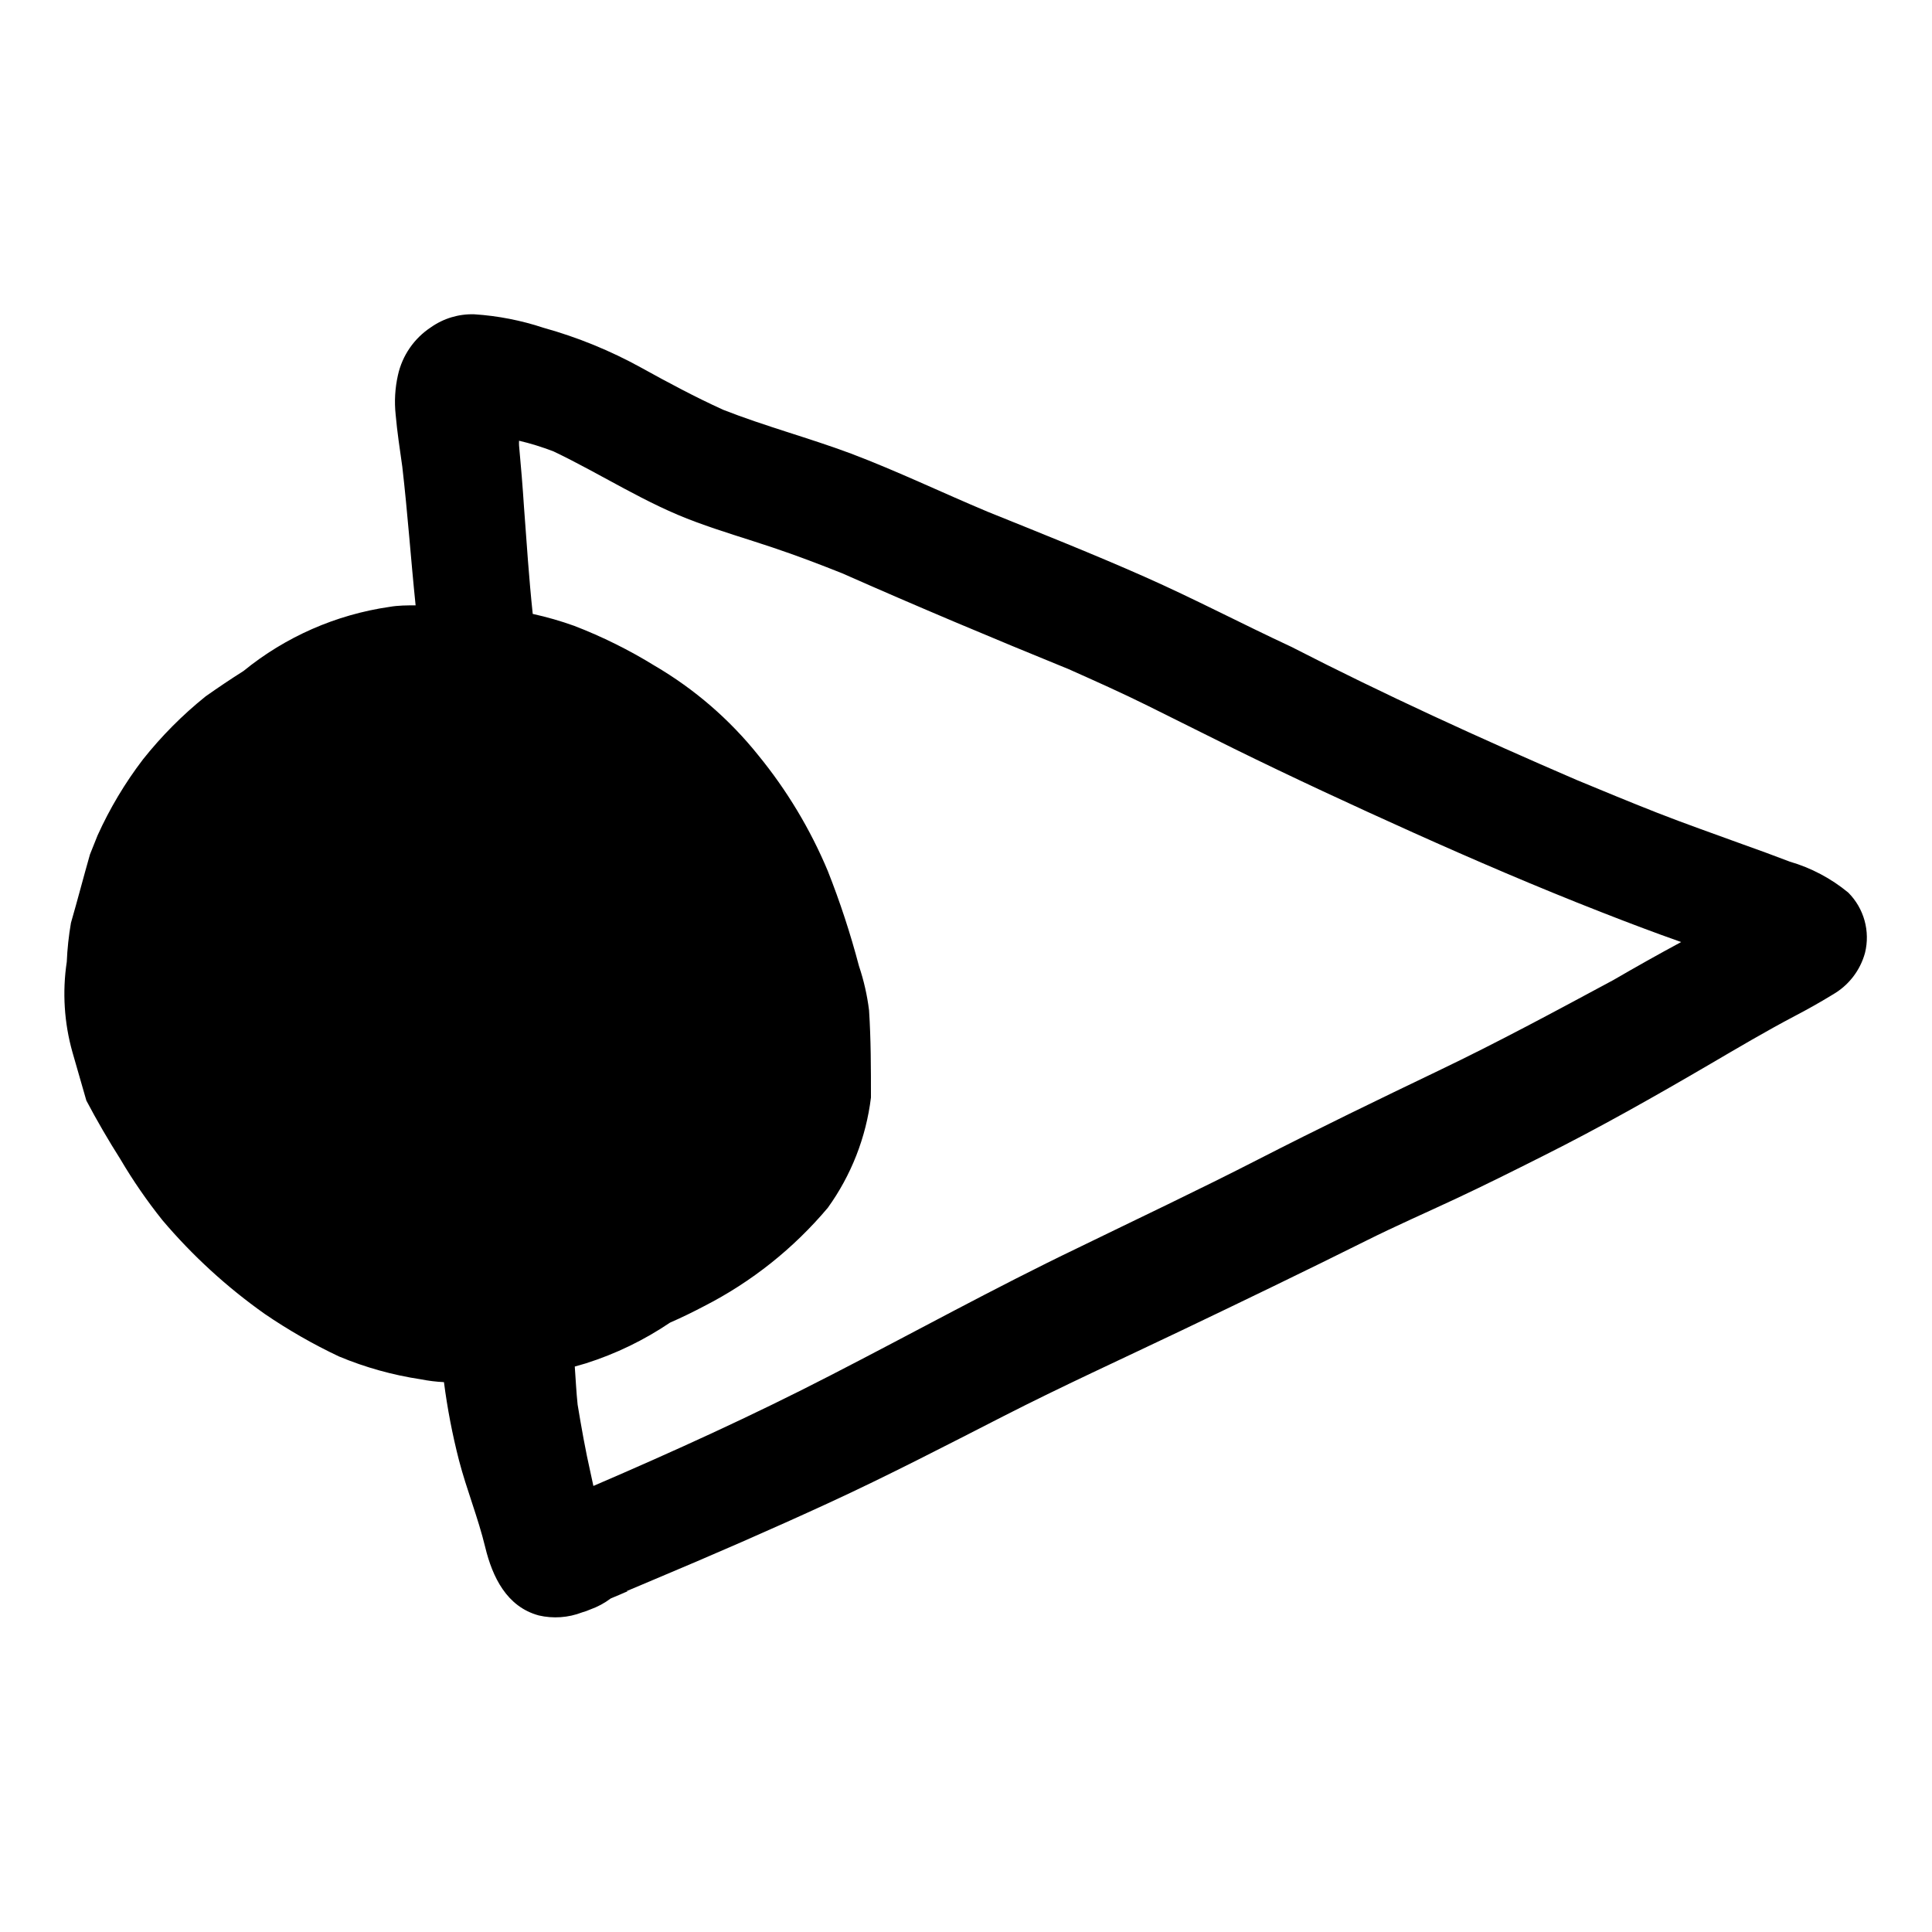 <?xml version="1.0" encoding="UTF-8"?>
<!-- Uploaded to: SVG Find, www.svgrepo.com, Generator: SVG Find Mixer Tools -->
<svg fill="#000000" width="800px" height="800px" version="1.1" viewBox="144 144 512 512" xmlns="http://www.w3.org/2000/svg">
 <path d="m208.55 321.81c-3.426 2.168-6.801 4.434-10.078 6.75h0.004c-6.129 4.926-11.688 10.52-16.578 16.676-4.766 6.238-8.805 13-12.039 20.152l-2.016 5.039c-1.715 5.996-3.273 12.043-5.039 18.137-0.59 3.414-0.961 6.863-1.109 10.328-1.207 8.008-0.691 16.188 1.512 23.98 1.211 4.281 2.469 8.566 3.68 12.797 2.82 5.34 5.844 10.531 9.07 15.617h-0.004c3.312 5.613 7.016 10.984 11.086 16.074 7.953 9.387 17.059 17.73 27.105 24.836 6.258 4.273 12.844 8.047 19.699 11.285 6.945 2.898 14.219 4.93 21.664 6.047 2.027 0.402 4.078 0.656 6.144 0.754 0.902 6.977 2.231 13.895 3.981 20.707 2.016 7.758 5.039 15.113 6.953 23.023 1.914 7.91 5.691 15.77 14.156 18.086v0.004c3.84 0.895 7.859 0.617 11.539-0.809 0.723-0.199 1.43-0.449 2.113-0.754 1.953-0.691 3.789-1.676 5.441-2.922l2.367-1.008-1.359 0.605 2.769-1.211 0.754-0.301h-0.402l4.18-1.762 2.973-1.258c15.617-6.551 31.234-13.352 46.652-20.453 15.418-7.106 30.883-15.113 46.25-22.973 15.367-7.859 31.285-15.113 47.105-22.672 15.82-7.559 32.746-15.719 49.02-23.832 7.758-3.879 15.719-7.356 23.578-11.035s15.418-7.457 23.125-11.336c15.113-7.559 29.773-15.871 44.336-24.383 7.406-4.332 14.812-8.715 22.371-12.695 3.375-1.762 6.699-3.629 10.078-5.691l0.004-0.008c4.231-2.402 7.332-6.391 8.613-11.082 1.418-5.734-0.262-11.789-4.434-15.973-4.559-3.766-9.84-6.559-15.516-8.211-4.18-1.613-8.363-3.125-12.594-4.637-7.559-2.769-15.113-5.391-22.672-8.363s-14.207-5.742-21.262-8.664c-25.594-11.035-50.934-22.621-75.57-35.266-13.102-6.098-25.746-12.746-38.949-18.594-13.199-5.844-27.609-11.586-41.465-17.18-12.043-5.039-23.98-10.781-36.223-15.418-11.184-4.18-22.824-7.254-33.957-11.637-7.406-3.375-14.559-7.203-21.664-11.133h0.004c-8.195-4.519-16.883-8.07-25.898-10.578-5.934-1.969-12.098-3.172-18.336-3.578-4.102-0.137-8.133 1.066-11.488 3.426-4.469 2.926-7.613 7.481-8.766 12.695-0.773 3.438-0.98 6.977-0.605 10.48 0.402 4.586 1.109 9.168 1.762 13.805 1.41 12.191 2.266 24.484 3.527 36.727-2.266 0-4.586 0-6.902 0.402-14.195 2.051-27.57 7.918-38.691 16.98zm82.121-58.191c12.695 6.047 24.535 13.906 37.836 18.742 6.648 2.469 13.402 4.434 20.152 6.699s12.395 4.434 18.488 6.852c20.152 8.918 39.953 17.23 60.105 25.441 7.004 3.125 14.008 6.246 20.906 9.672l22.672 11.285c15.77 7.758 31.641 15.113 47.66 22.32 16.02 7.203 33 14.508 49.777 21.059 7.055 2.769 14.105 5.441 21.262 7.961-5.996 3.223-11.992 6.602-17.984 10.078-15.367 8.262-30.48 16.426-46.25 23.98-15.77 7.559-31.992 15.418-47.812 23.527-15.82 8.113-32.145 15.82-47.961 23.531-22.117 10.629-43.527 22.469-65.496 33.754-20.504 10.578-41.562 20.152-62.773 29.27l-0.754-3.477c-1.359-5.996-2.418-11.992-3.426-18.086-0.352-3.324-0.504-6.699-0.754-10.078l2.973-0.855h-0.008c7.902-2.508 15.402-6.141 22.27-10.781 3.125-1.359 6.195-2.871 9.07-4.383 12.539-6.414 23.672-15.27 32.746-26.047 6.215-8.621 10.148-18.672 11.438-29.219 0-7.707 0-15.418-0.504-23.125-0.492-3.992-1.387-7.926-2.672-11.738-2.25-8.555-5.008-16.969-8.262-25.191-4.633-11.062-10.844-21.398-18.438-30.684-7.613-9.504-16.902-17.527-27.41-23.68-6.762-4.176-13.895-7.715-21.309-10.578-3.606-1.297-7.293-2.356-11.035-3.176-1.008-9.473-1.613-18.895-2.316-28.312-0.352-5.441-0.805-10.883-1.309-16.324-0.023-0.418-0.023-0.84 0-1.258 3.019 0.703 6.094 1.66 9.117 2.82zm-10.078-14.359v0.25z"/>
</svg>